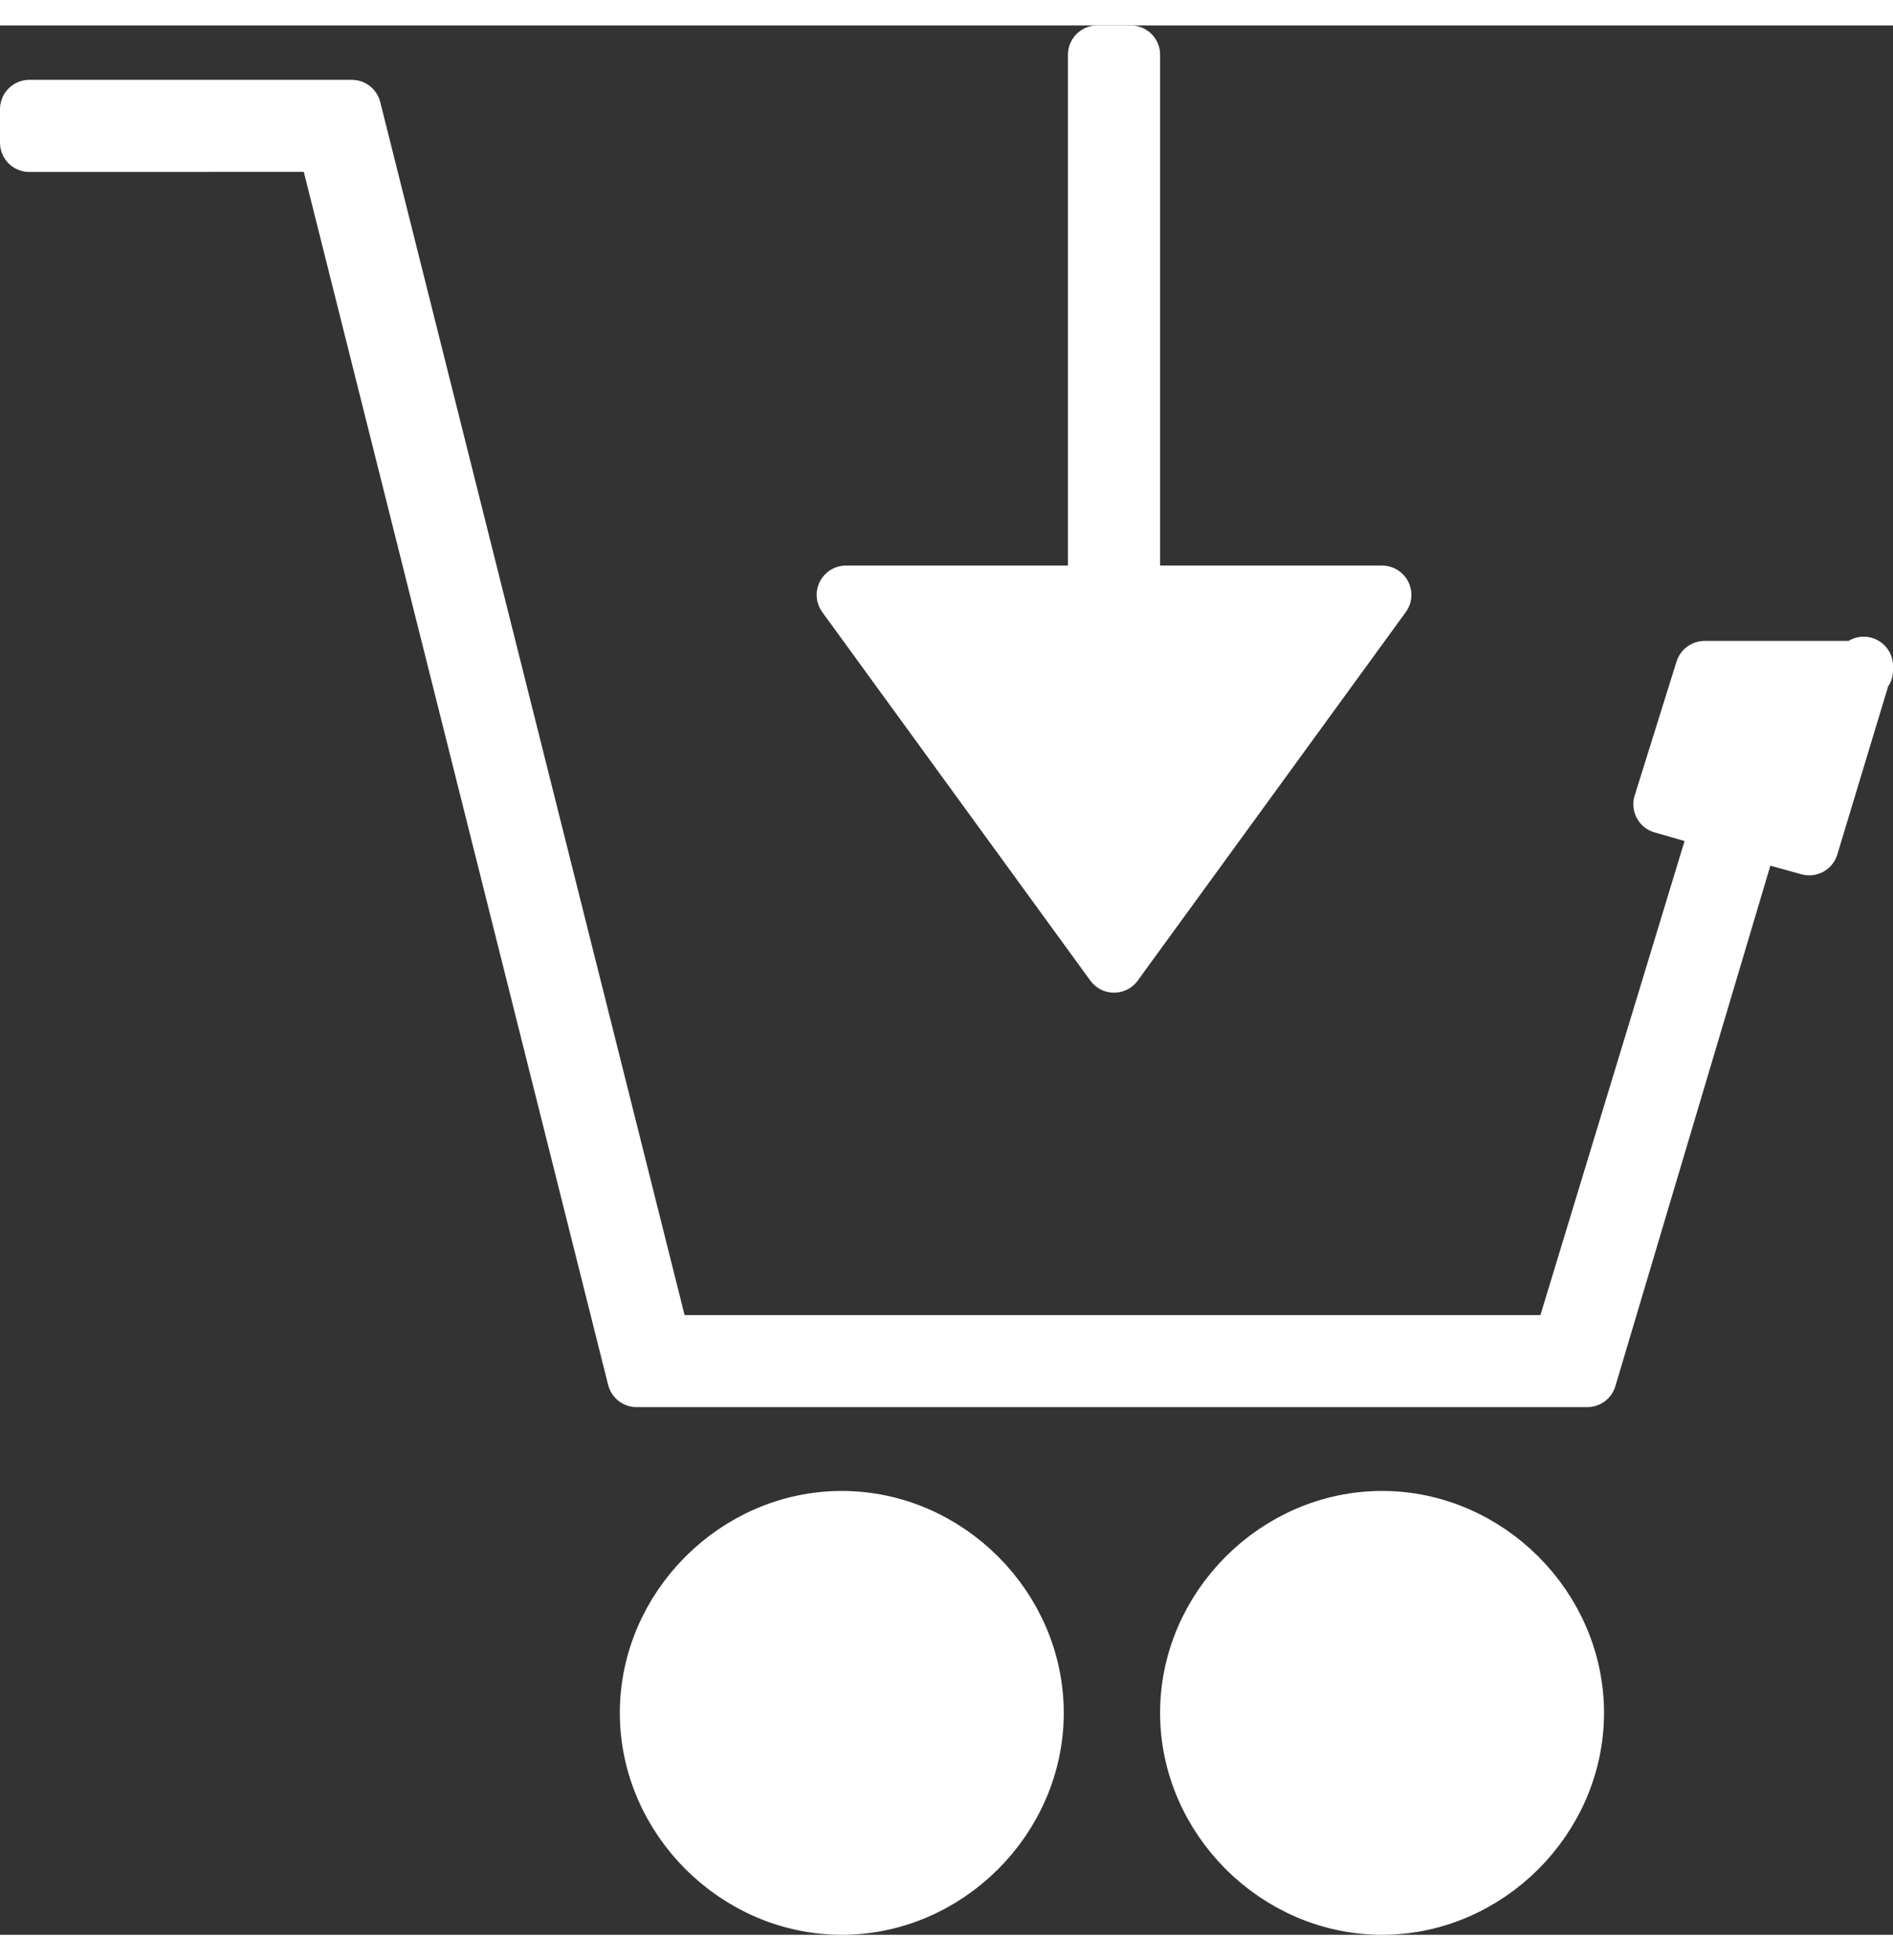 <?xml version="1.0" encoding="UTF-8"?>
<!DOCTYPE svg PUBLIC "-//W3C//DTD SVG 1.1//EN" "http://www.w3.org/Graphics/SVG/1.1/DTD/svg11.dtd">
<!-- Creator: CorelDRAW -->
<svg xmlns="http://www.w3.org/2000/svg" xml:space="preserve" width="28px" height="29px" shape-rendering="geometricPrecision" text-rendering="geometricPrecision" image-rendering="optimizeQuality" fill-rule="evenodd" clip-rule="evenodd"
viewBox="0 0 0.452 0.456"
 xmlns:xlink="http://www.w3.org/1999/xlink">
 <rect x="0" y="0" width="0.452" height="0.456" fill="#333333" stroke="none"/>
 <g id="Vrstva_x0020_1">
  <path fill="white" stroke="white" stroke-width="0.014" stroke-linejoin="round" d="M0.247 0.403c0,0.025 -0.021,0.046 -0.046,0.046 -0.025,0 -0.046,-0.021 -0.046,-0.046 0,-0.025 0.021,-0.046 0.046,-0.046 0.025,0 0.046,0.021 0.046,0.046zm0.083 -0.046c-0.025,0 -0.046,0.021 -0.046,0.046 0,0.025 0.021,0.046 0.046,0.046 0.025,0 0.046,-0.021 0.046,-0.046 0,-0.025 -0.021,-0.046 -0.046,-0.046zm0.115 -0.203l-0.038 0 -0.01 0.032 0.014 0.004 -0.038 0.125 -0.215 0 -0.074 -0.295 -0.077 0 0 0.008 0.071 -1.88461e-005 0.074 0.295 0.227 0 0.039 -0.131 -0.004 -0.001 0.018 0.005 0.013 -0.043zm-0.179 0.07l0.064 -0.088 -0.06 0 0 -0.129 -0.008 0 0 0.129 -0.06 0 0.064 0.088z"/>
 </g>
</svg>
